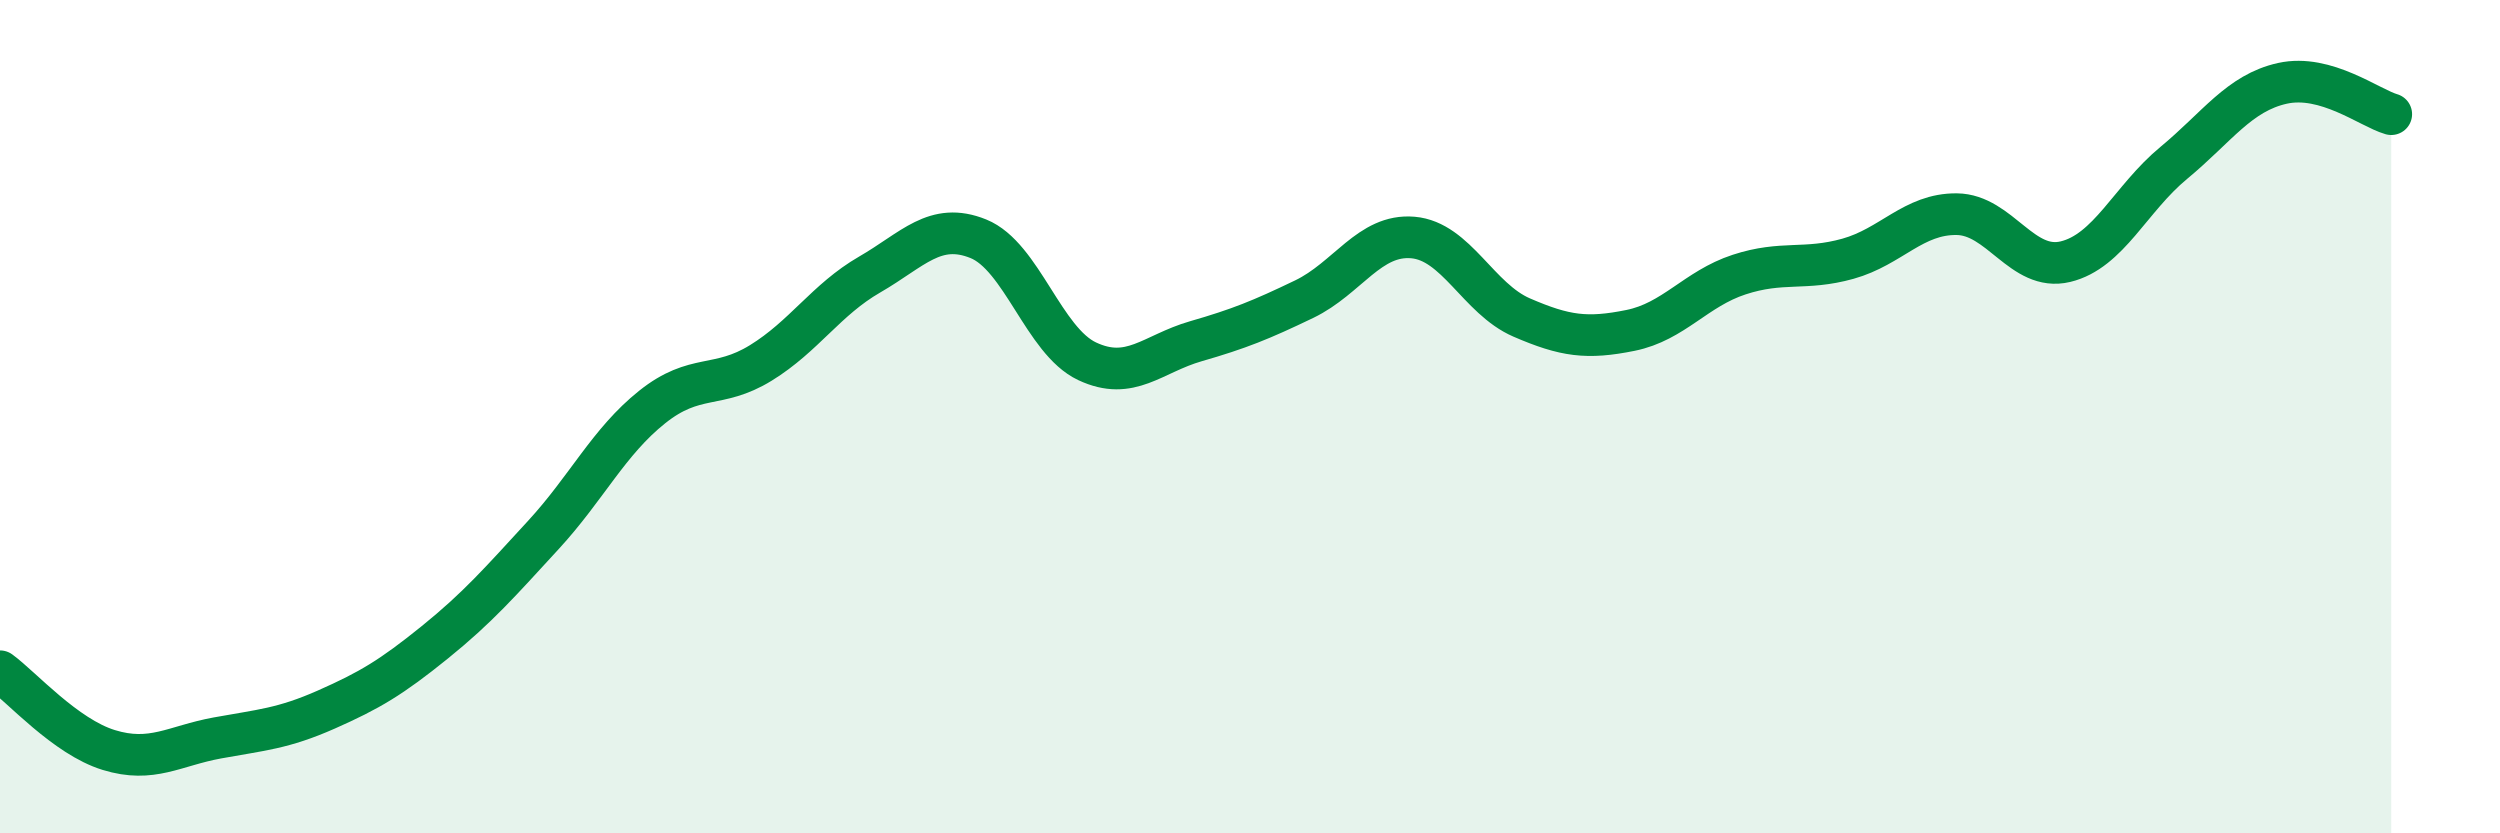 
    <svg width="60" height="20" viewBox="0 0 60 20" xmlns="http://www.w3.org/2000/svg">
      <path
        d="M 0,16.11 C 0.52,16.49 1.57,17.68 2.61,18 C 3.65,18.32 4.18,17.9 5.22,17.71 C 6.26,17.52 6.79,17.49 7.83,17.03 C 8.87,16.57 9.39,16.26 10.43,15.42 C 11.47,14.58 12,13.97 13.04,12.84 C 14.08,11.71 14.61,10.6 15.65,9.77 C 16.69,8.94 17.22,9.35 18.26,8.71 C 19.3,8.07 19.83,7.19 20.87,6.59 C 21.91,5.99 22.44,5.31 23.48,5.73 C 24.52,6.15 25.05,8.18 26.09,8.67 C 27.13,9.16 27.66,8.49 28.7,8.19 C 29.74,7.89 30.26,7.68 31.3,7.18 C 32.34,6.68 32.87,5.61 33.91,5.7 C 34.95,5.79 35.48,7.17 36.52,7.62 C 37.56,8.07 38.09,8.14 39.13,7.93 C 40.17,7.72 40.7,6.93 41.74,6.59 C 42.78,6.25 43.31,6.5 44.35,6.21 C 45.39,5.92 45.92,5.13 46.96,5.14 C 48,5.15 48.53,6.53 49.57,6.28 C 50.61,6.03 51.13,4.77 52.17,3.91 C 53.21,3.05 53.74,2.23 54.78,2 C 55.82,1.77 56.87,2.59 57.39,2.74L57.39 20L0 20Z"
        fill="#008740"
        opacity="0.1"
        stroke-linecap="round"
        stroke-linejoin="round"
      />
      <path
        d="M 0,16.11 C 0.52,16.49 1.57,17.68 2.61,18 C 3.65,18.32 4.18,17.9 5.22,17.71 C 6.26,17.52 6.79,17.49 7.83,17.03 C 8.87,16.57 9.39,16.26 10.43,15.42 C 11.47,14.58 12,13.97 13.04,12.84 C 14.08,11.71 14.61,10.6 15.65,9.77 C 16.69,8.94 17.22,9.35 18.26,8.71 C 19.3,8.07 19.83,7.19 20.87,6.59 C 21.91,5.99 22.44,5.31 23.48,5.73 C 24.52,6.15 25.05,8.18 26.09,8.67 C 27.13,9.16 27.66,8.49 28.7,8.19 C 29.74,7.89 30.26,7.68 31.3,7.18 C 32.34,6.68 32.87,5.61 33.91,5.7 C 34.95,5.79 35.48,7.17 36.52,7.62 C 37.56,8.07 38.09,8.14 39.13,7.93 C 40.17,7.72 40.7,6.93 41.74,6.59 C 42.78,6.25 43.31,6.5 44.35,6.21 C 45.39,5.92 45.92,5.13 46.96,5.14 C 48,5.15 48.53,6.53 49.57,6.28 C 50.61,6.03 51.13,4.77 52.17,3.91 C 53.21,3.05 53.74,2.23 54.78,2 C 55.82,1.77 56.87,2.59 57.39,2.74"
        stroke="#008740"
        stroke-width="1"
        fill="none"
        stroke-linecap="round"
        stroke-linejoin="round"
      />
    </svg>
  